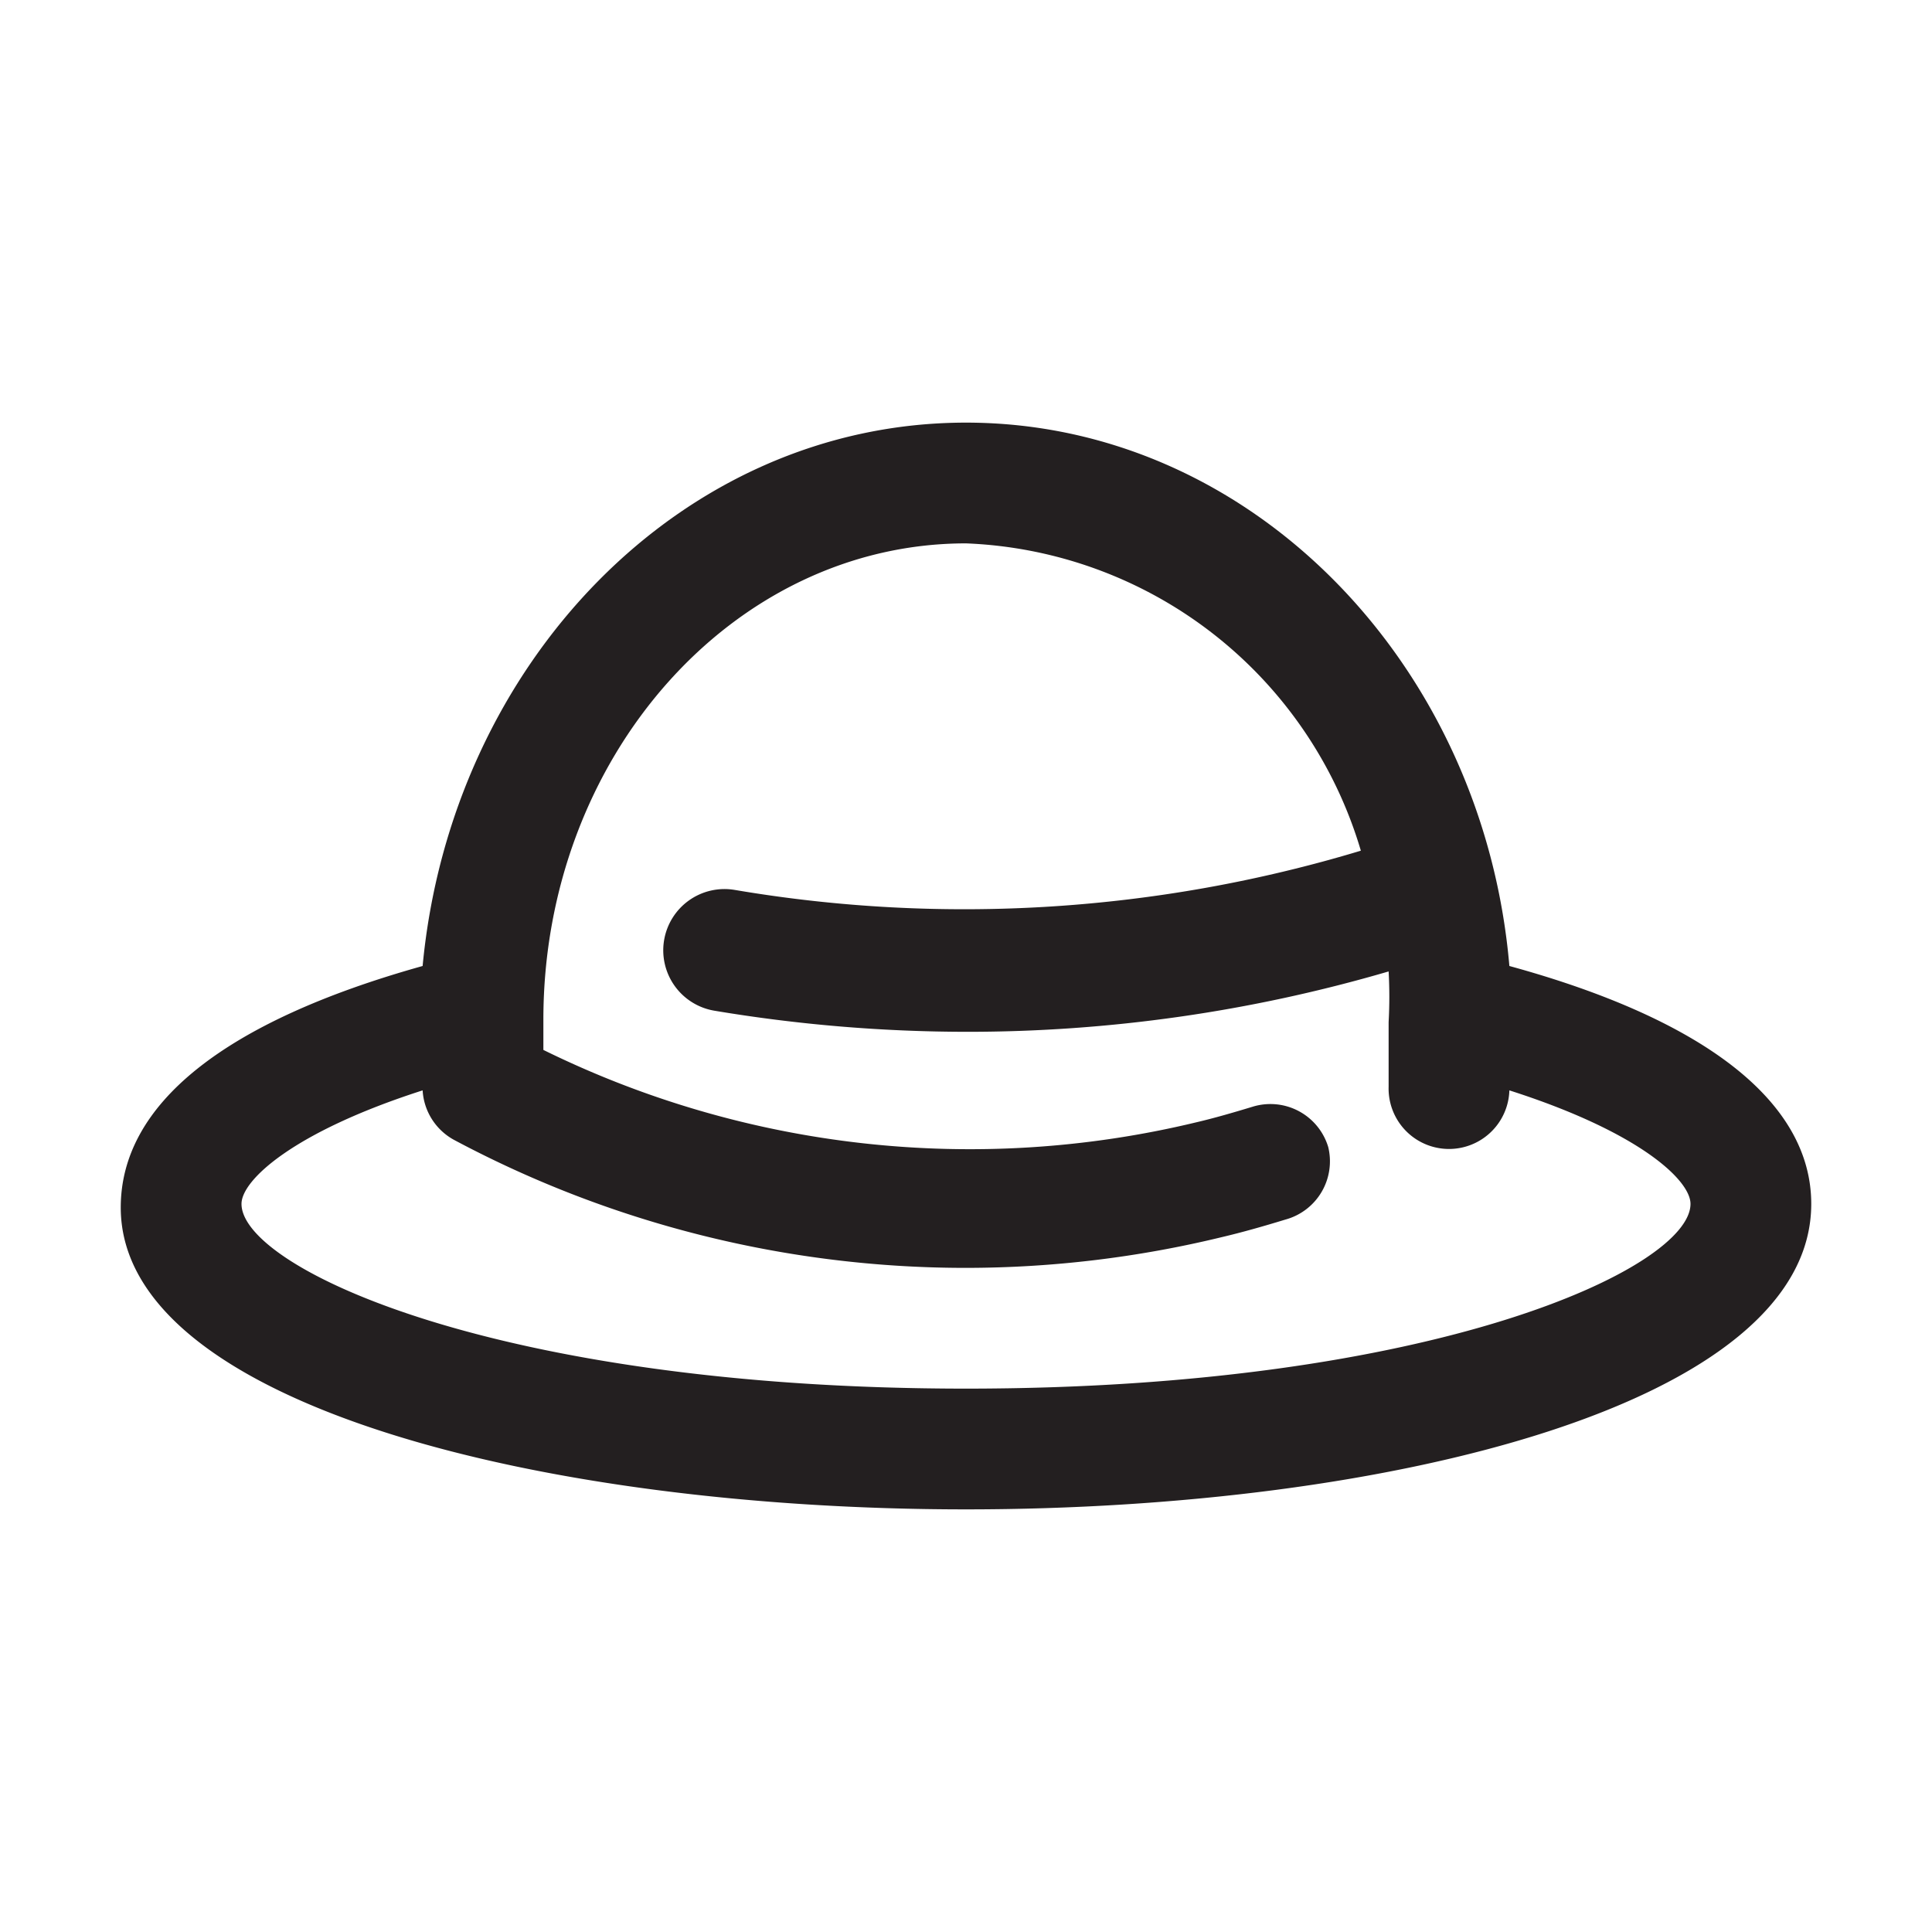 <?xml version="1.0" encoding="UTF-8"?>
<svg xmlns="http://www.w3.org/2000/svg" viewBox="0 0 32 32">
  <defs>
    <style>.cls-1{fill:#231f20;}</style>
  </defs>
  <g id="hat">
    <path class="cls-1" d="M25,16c-.43-5-4.28-9-9-9S7.47,11,7,16c-3.29.92-5,2.29-5,4C2,23.26,9,25,16,25s14-1.74,14-5.06C30,18.26,28.25,16.89,25,16Zm-9,7C8.24,23,4,21,4,19.94c0-.39.85-1.19,3-1.88a1,1,0,0,0,.52.82A18,18,0,0,0,16,21a18,18,0,0,0,4.24-.51c.34-.08.69-.18,1.05-.29A1,1,0,0,0,22,19a1,1,0,0,0-1.25-.67c-.33.1-.64.19-.94.26A16,16,0,0,1,9,17.39v-.5C9,12.54,12.14,9,16,9a7.11,7.11,0,0,1,6.54,5.09,22.73,22.73,0,0,1-10.37.65,1,1,0,1,0-.34,2,25.42,25.42,0,0,0,4.17.35,24.82,24.82,0,0,0,7-1,7.63,7.63,0,0,1,0,.84V18a1,1,0,0,0,2,.06c2.16.69,3,1.49,3,1.88C28,21,23.76,23,16,23Z"></path>
  </g>
</svg>
